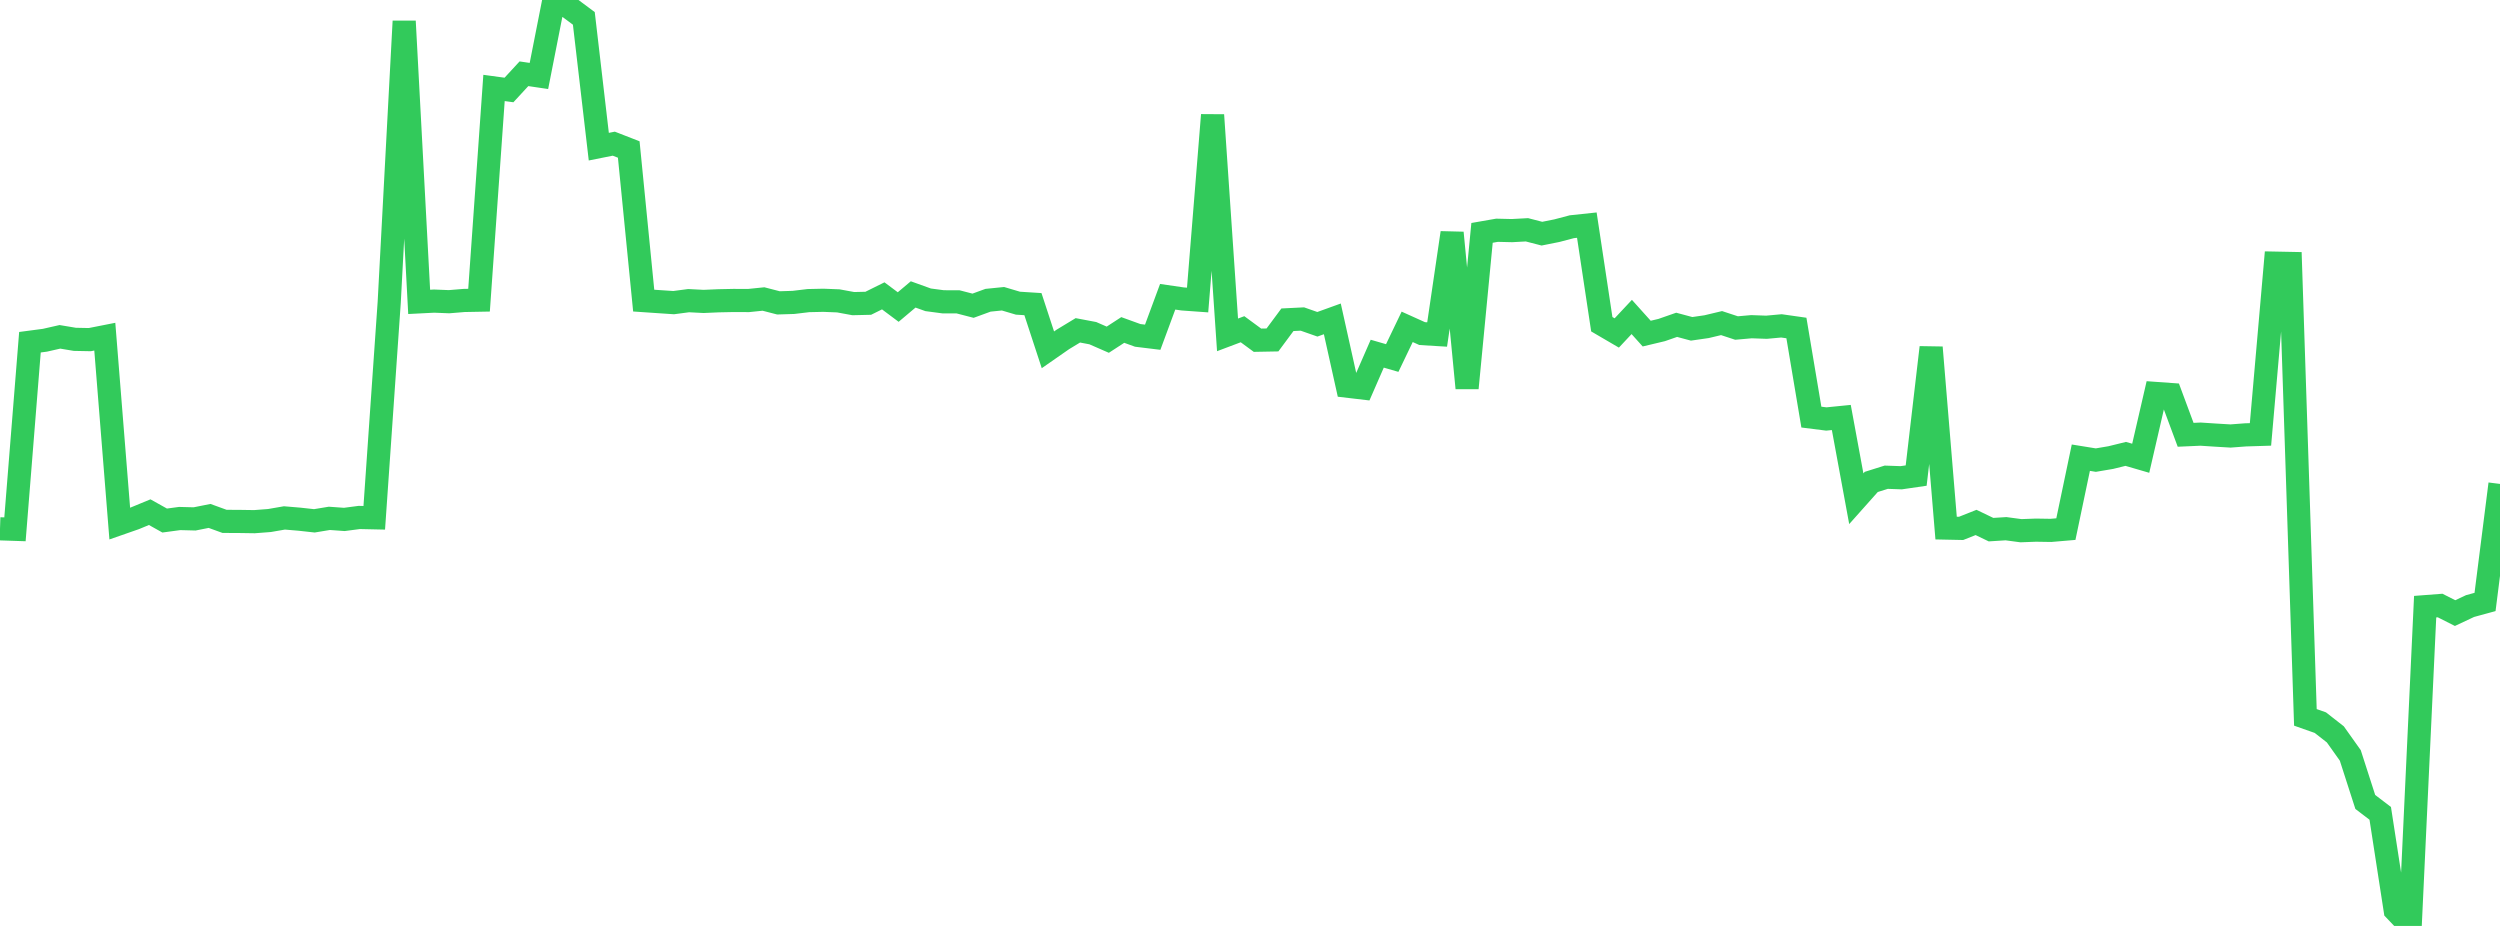 <?xml version="1.0" standalone="no"?>
<!DOCTYPE svg PUBLIC "-//W3C//DTD SVG 1.1//EN" "http://www.w3.org/Graphics/SVG/1.1/DTD/svg11.dtd">

<svg width="135" height="50" viewBox="0 0 135 50" preserveAspectRatio="none" 
  xmlns="http://www.w3.org/2000/svg"
  xmlns:xlink="http://www.w3.org/1999/xlink">


<polyline points="0.0, 28.556 0.808, 28.583 1.617, 18.48 2.425, 18.373 3.234, 18.189 4.042, 18.324 4.85, 18.34 5.659, 18.18 6.467, 28.273 7.275, 27.991 8.084, 27.657 8.892, 28.109 9.701, 28 10.509, 28.021 11.317, 27.86 12.126, 28.154 12.934, 28.158 13.743, 28.17 14.551, 28.108 15.359, 27.968 16.168, 28.036 16.976, 28.125 17.784, 27.991 18.593, 28.049 19.401, 27.943 20.21, 27.961 21.018, 16.316 21.826, 1.147 22.635, 16.301 23.443, 16.26 24.251, 16.292 25.06, 16.225 25.868, 16.21 26.677, 4.749 27.485, 4.859 28.293, 3.983 29.102, 4.102 29.91, 0.0 30.719, 0.392 31.527, 0.993 32.335, 7.92 33.144, 7.758 33.952, 8.073 34.76, 16.233 35.569, 16.288 36.377, 16.342 37.186, 16.235 37.994, 16.277 38.802, 16.242 39.611, 16.225 40.419, 16.229 41.228, 16.146 42.036, 16.355 42.844, 16.33 43.653, 16.233 44.461, 16.215 45.269, 16.247 46.078, 16.396 46.886, 16.377 47.695, 15.976 48.503, 16.58 49.311, 15.899 50.12, 16.19 50.928, 16.297 51.737, 16.3 52.545, 16.509 53.353, 16.214 54.162, 16.132 54.97, 16.372 55.778, 16.423 56.587, 18.89 57.395, 18.328 58.204, 17.838 59.012, 17.991 59.82, 18.344 60.629, 17.818 61.437, 18.111 62.246, 18.21 63.054, 16.025 63.862, 16.143 64.671, 16.201 65.479, 6.211 66.287, 18.083 67.096, 17.778 67.904, 18.372 68.713, 18.357 69.521, 17.267 70.329, 17.227 71.138, 17.511 71.946, 17.219 72.754, 20.854 73.563, 20.949 74.371, 19.099 75.18, 19.333 75.988, 17.649 76.796, 18.014 77.605, 18.063 78.413, 12.571 79.222, 20.958 80.03, 12.575 80.838, 12.434 81.647, 12.453 82.455, 12.409 83.263, 12.618 84.072, 12.456 84.88, 12.243 85.689, 12.157 86.497, 17.508 87.305, 17.98 88.114, 17.116 88.922, 18.015 89.731, 17.822 90.539, 17.54 91.347, 17.757 92.156, 17.64 92.964, 17.447 93.772, 17.713 94.581, 17.642 95.389, 17.671 96.198, 17.597 97.006, 17.712 97.814, 22.523 98.623, 22.625 99.431, 22.544 100.24, 26.931 101.048, 26.024 101.856, 25.77 102.665, 25.798 103.473, 25.681 104.281, 18.762 105.09, 28.516 105.898, 28.533 106.707, 28.212 107.515, 28.601 108.323, 28.55 109.132, 28.658 109.94, 28.628 110.749, 28.641 111.557, 28.572 112.365, 24.715 113.174, 24.846 113.982, 24.709 114.79, 24.51 115.599, 24.746 116.407, 21.246 117.216, 21.304 118.024, 23.479 118.832, 23.443 119.641, 23.496 120.449, 23.544 121.257, 23.483 122.066, 23.458 122.874, 14.21 123.683, 14.226 124.491, 38.738 125.299, 39.023 126.108, 39.656 126.916, 40.793 127.725, 43.305 128.533, 43.922 129.341, 49.152 130.15, 50.0 130.958, 32.76 131.766, 32.698 132.575, 33.107 133.383, 32.727 134.192, 32.506 135.0, 26.132" fill="none" stroke="#32ca5b" stroke-width="1.25"/>

</svg>